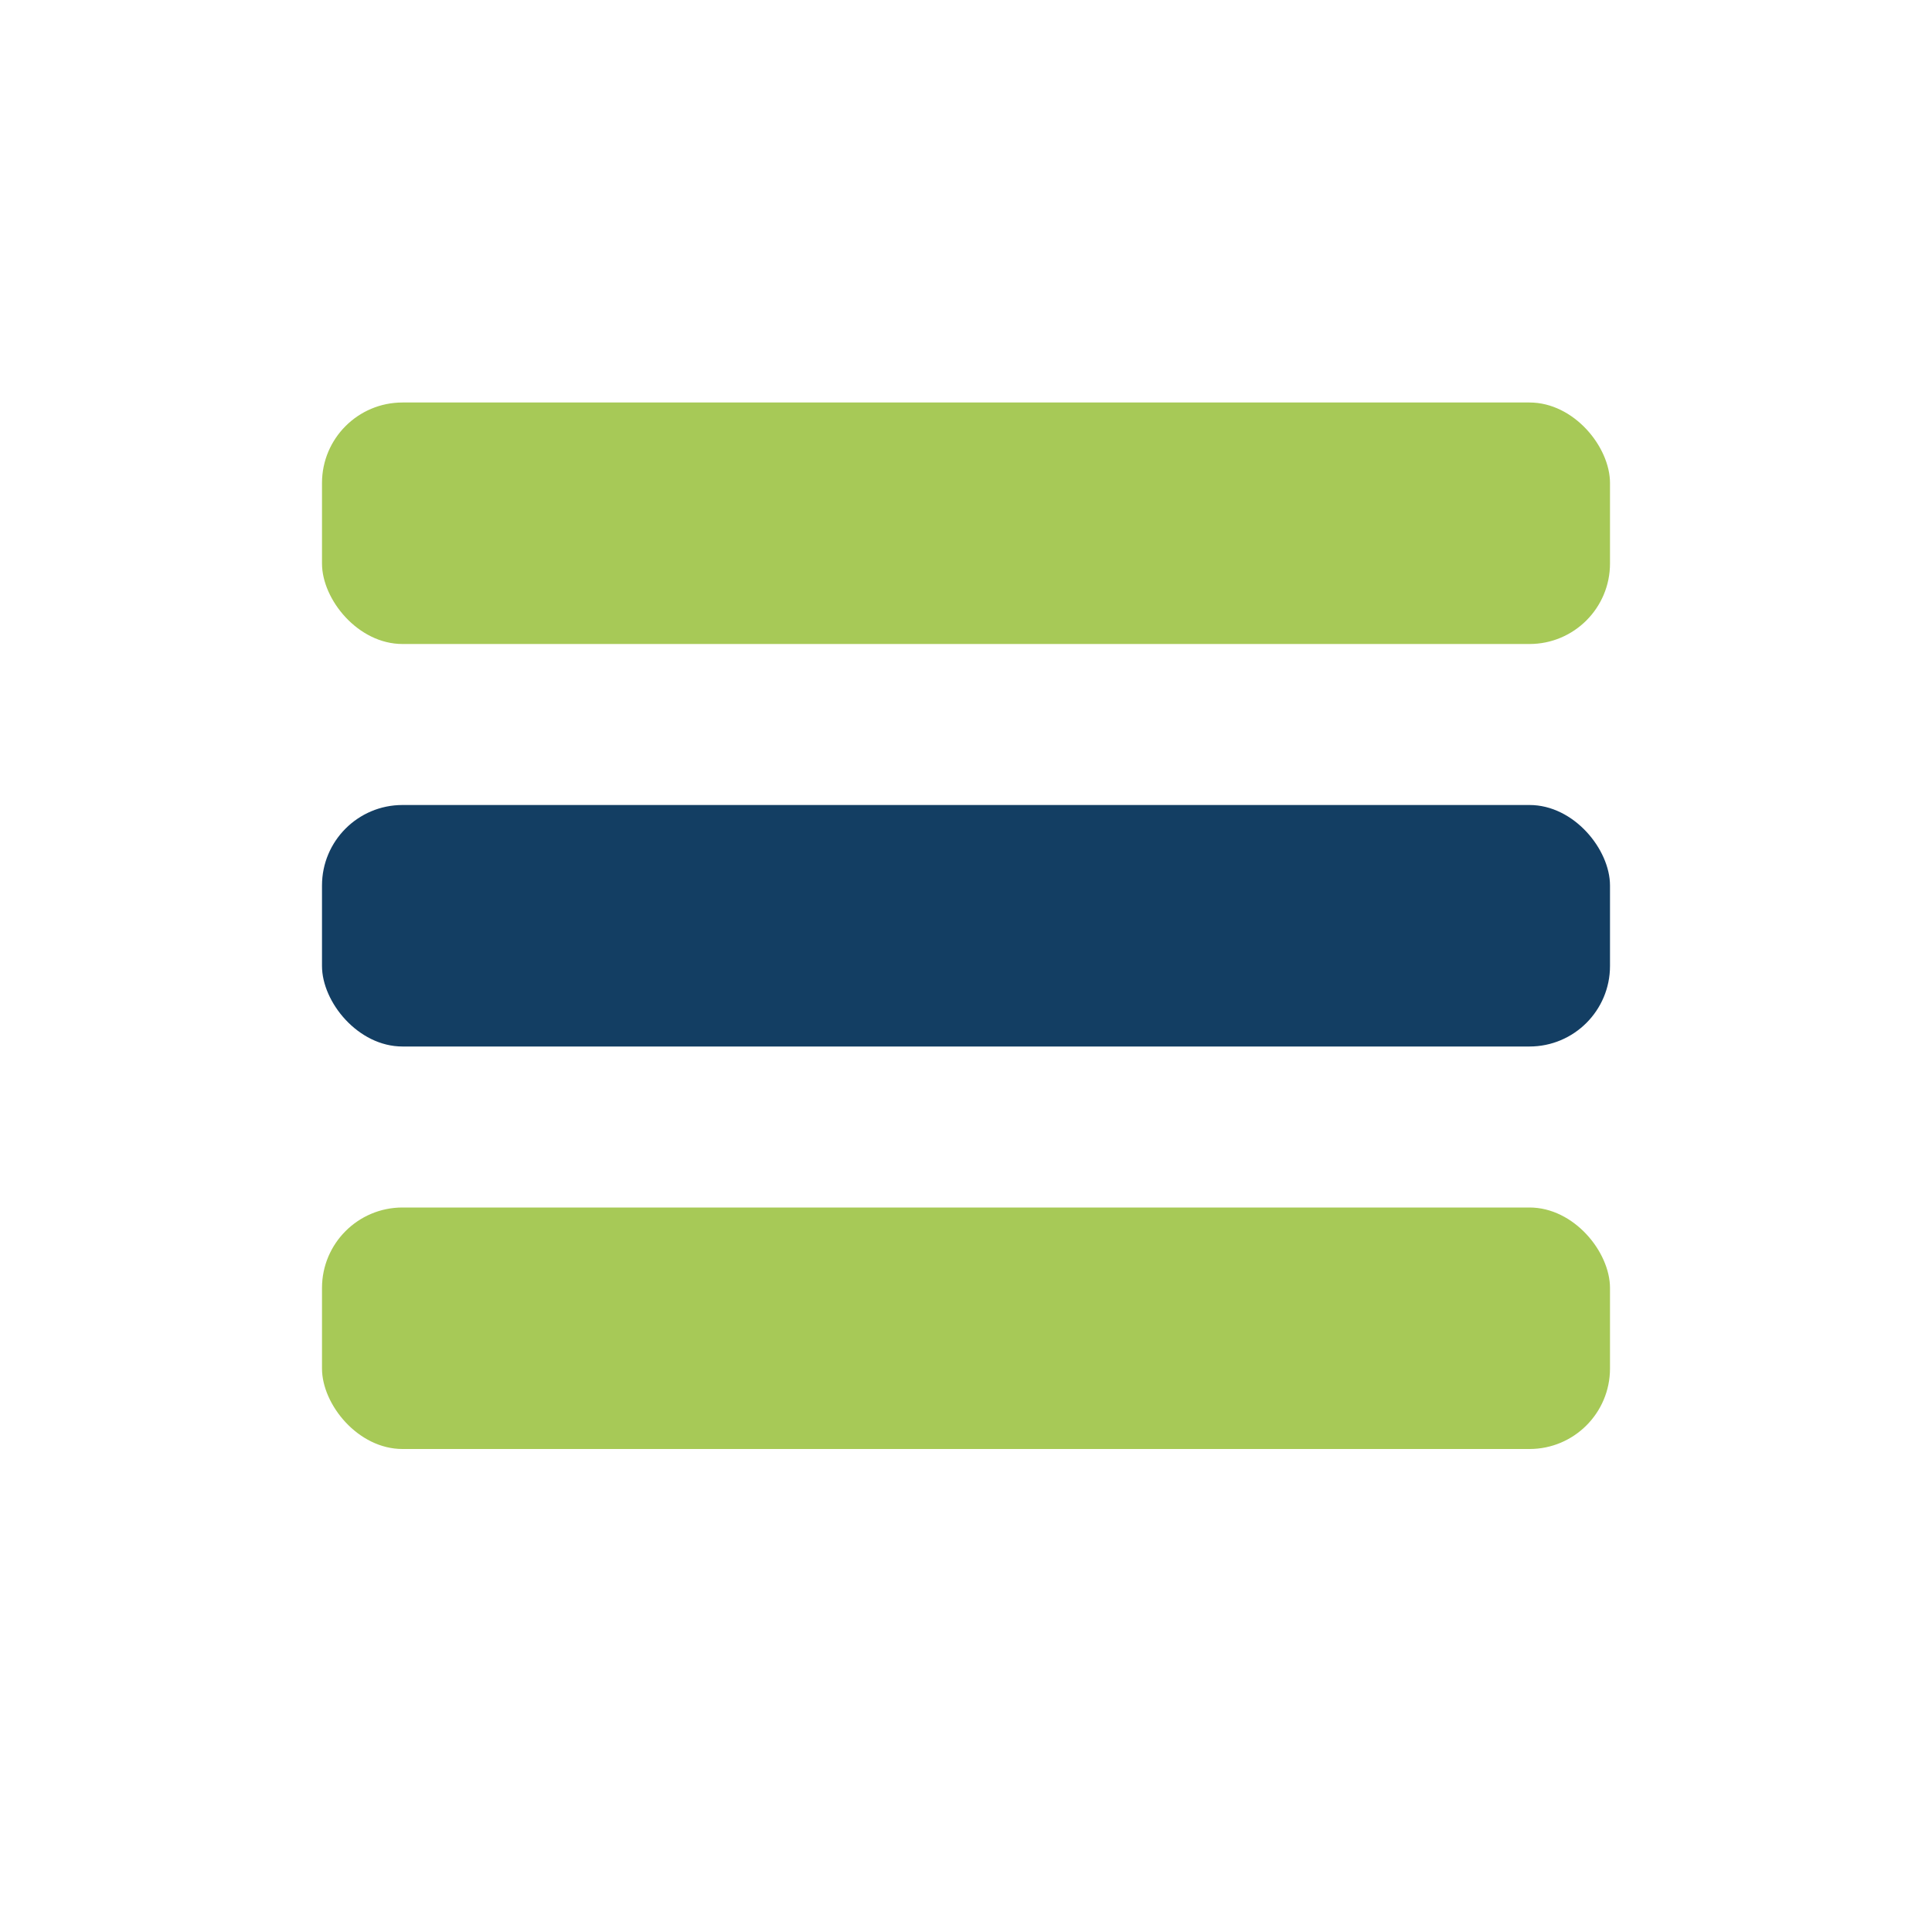 <?xml version="1.0" encoding="UTF-8"?>
<svg xmlns="http://www.w3.org/2000/svg" width="24" height="24" viewBox="0 0 24 24"><rect x="4" y="5" width="16" height="3" rx="1" fill="#A7C957"/><rect x="4" y="10" width="16" height="3" rx="1" fill="#133E63"/><rect x="4" y="15" width="16" height="3" rx="1" fill="#A7C957"/></svg>
